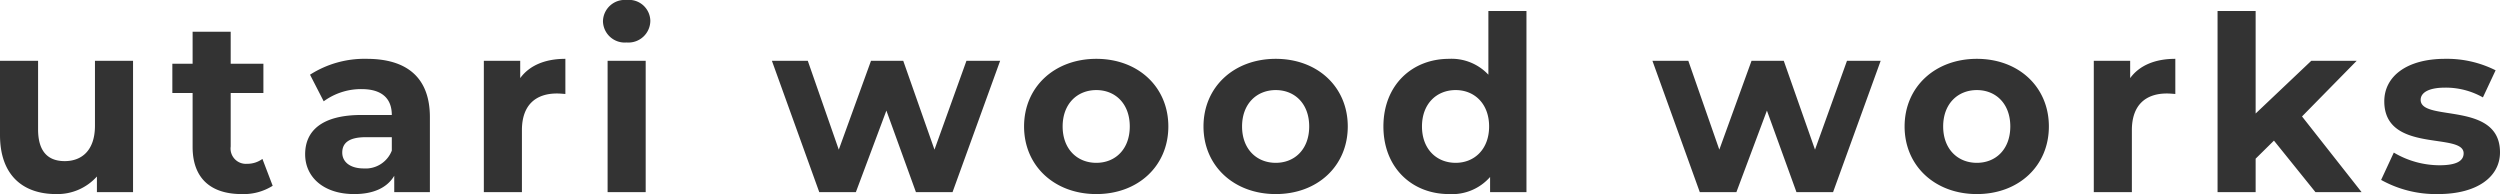 <svg xmlns="http://www.w3.org/2000/svg" width="307.23" height="23.85" viewBox="0 0 307.23 23.85"><path d="M13.74-16.14v7.98c0,2.97-1.56,4.35-3.72,4.35-2.07,0-3.27-1.2-3.27-3.9v-8.43H2.07v9.12C2.07-2.04,4.92.24,8.97.24a6.53,6.53,0,0,0,5.01-2.16V0h4.44V-16.14ZM34.32-4.08a3.154,3.154,0,0,1-1.89.6,1.882,1.882,0,0,1-2.01-2.13v-6.57h4.02v-3.6H30.42v-3.93H25.74v3.93H23.25v3.6h2.49v6.63c0,3.84,2.22,5.79,6.03,5.79A6.688,6.688,0,0,0,35.58-.78Zm12.81-12.3a12.407,12.407,0,0,0-6.96,1.95l1.68,3.27a7.76,7.76,0,0,1,4.65-1.5c2.52,0,3.72,1.17,3.72,3.18H46.5c-4.92,0-6.93,1.98-6.93,4.83,0,2.79,2.25,4.89,6.03,4.89,2.37,0,4.05-.78,4.92-2.25V0H54.9V-9.21C54.9-14.1,52.05-16.38,47.13-16.38ZM46.77-2.91c-1.65,0-2.64-.78-2.64-1.95,0-1.08.69-1.89,2.88-1.89h3.21V-5.1A3.448,3.448,0,0,1,46.77-2.91ZM66-14.01v-2.13H61.53V0h4.68V-7.62c0-3.09,1.71-4.5,4.29-4.5.36,0,.66.03,1.05.06v-4.32C69.06-16.38,67.14-15.57,66-14.01Zm13.08-4.38a2.691,2.691,0,0,0,2.91-2.7,2.627,2.627,0,0,0-2.91-2.52A2.675,2.675,0,0,0,76.17-21,2.675,2.675,0,0,0,79.08-18.39ZM76.74,0h4.68V-16.14H76.74Zm44.1-16.14L116.91-5.22l-3.84-10.92h-3.96L105.15-5.22l-3.81-10.92H96.93L102.75,0h4.5L111-10.02,114.63,0h4.5l5.85-16.14ZM136.8.24c5.13,0,8.85-3.45,8.85-8.31s-3.72-8.31-8.85-8.31-8.88,3.45-8.88,8.31S131.67.24,136.8.24Zm0-3.84c-2.34,0-4.14-1.68-4.14-4.47s1.8-4.47,4.14-4.47,4.11,1.68,4.11,4.47S139.14-3.6,136.8-3.6ZM158.85.24c5.13,0,8.85-3.45,8.85-8.31s-3.72-8.31-8.85-8.31-8.88,3.45-8.88,8.31S153.72.24,158.85.24Zm0-3.84c-2.34,0-4.14-1.68-4.14-4.47s1.8-4.47,4.14-4.47,4.11,1.68,4.11,4.47S161.19-3.6,158.85-3.6Zm26.13-18.66v7.83a6.2,6.2,0,0,0-4.83-1.95c-4.56,0-8.07,3.24-8.07,8.31S175.59.24,180.15.24a6.209,6.209,0,0,0,5.04-2.1V0h4.47V-22.26ZM180.96-3.6c-2.34,0-4.14-1.68-4.14-4.47s1.8-4.47,4.14-4.47c2.31,0,4.11,1.68,4.11,4.47S183.27-3.6,180.96-3.6Zm48.09-12.54L225.12-5.22l-3.84-10.92h-3.96L213.36-5.22l-3.81-10.92h-4.41L210.96,0h4.5l3.75-10.02L222.84,0h4.5l5.85-16.14ZM245.01.24c5.13,0,8.85-3.45,8.85-8.31s-3.72-8.31-8.85-8.31-8.88,3.45-8.88,8.31S239.88.24,245.01.24Zm0-3.84c-2.34,0-4.14-1.68-4.14-4.47s1.8-4.47,4.14-4.47,4.11,1.68,4.11,4.47S247.35-3.6,245.01-3.6Zm18.84-10.41v-2.13h-4.47V0h4.68V-7.62c0-3.09,1.71-4.5,4.29-4.5.36,0,.66.03,1.05.06v-4.32C266.91-16.38,264.99-15.57,263.85-14.01ZM286.62,0h5.67l-7.32-9.3,6.72-6.84h-5.58l-6.84,6.48v-12.6h-4.68V0h4.68V-4.11l2.25-2.22Zm15.06.24c4.83,0,7.62-2.13,7.62-5.13,0-6.36-9.75-3.69-9.75-6.45,0-.84.9-1.5,3-1.5a9.269,9.269,0,0,1,4.65,1.2l1.56-3.33a13.272,13.272,0,0,0-6.21-1.41c-4.71,0-7.47,2.16-7.47,5.22,0,6.45,9.75,3.75,9.75,6.39,0,.9-.81,1.47-2.97,1.47a11.043,11.043,0,0,1-5.61-1.56L294.69-1.5A13.856,13.856,0,0,0,301.68.24Z" transform="translate(-2.07 23.61)" fill="#333"/></svg>